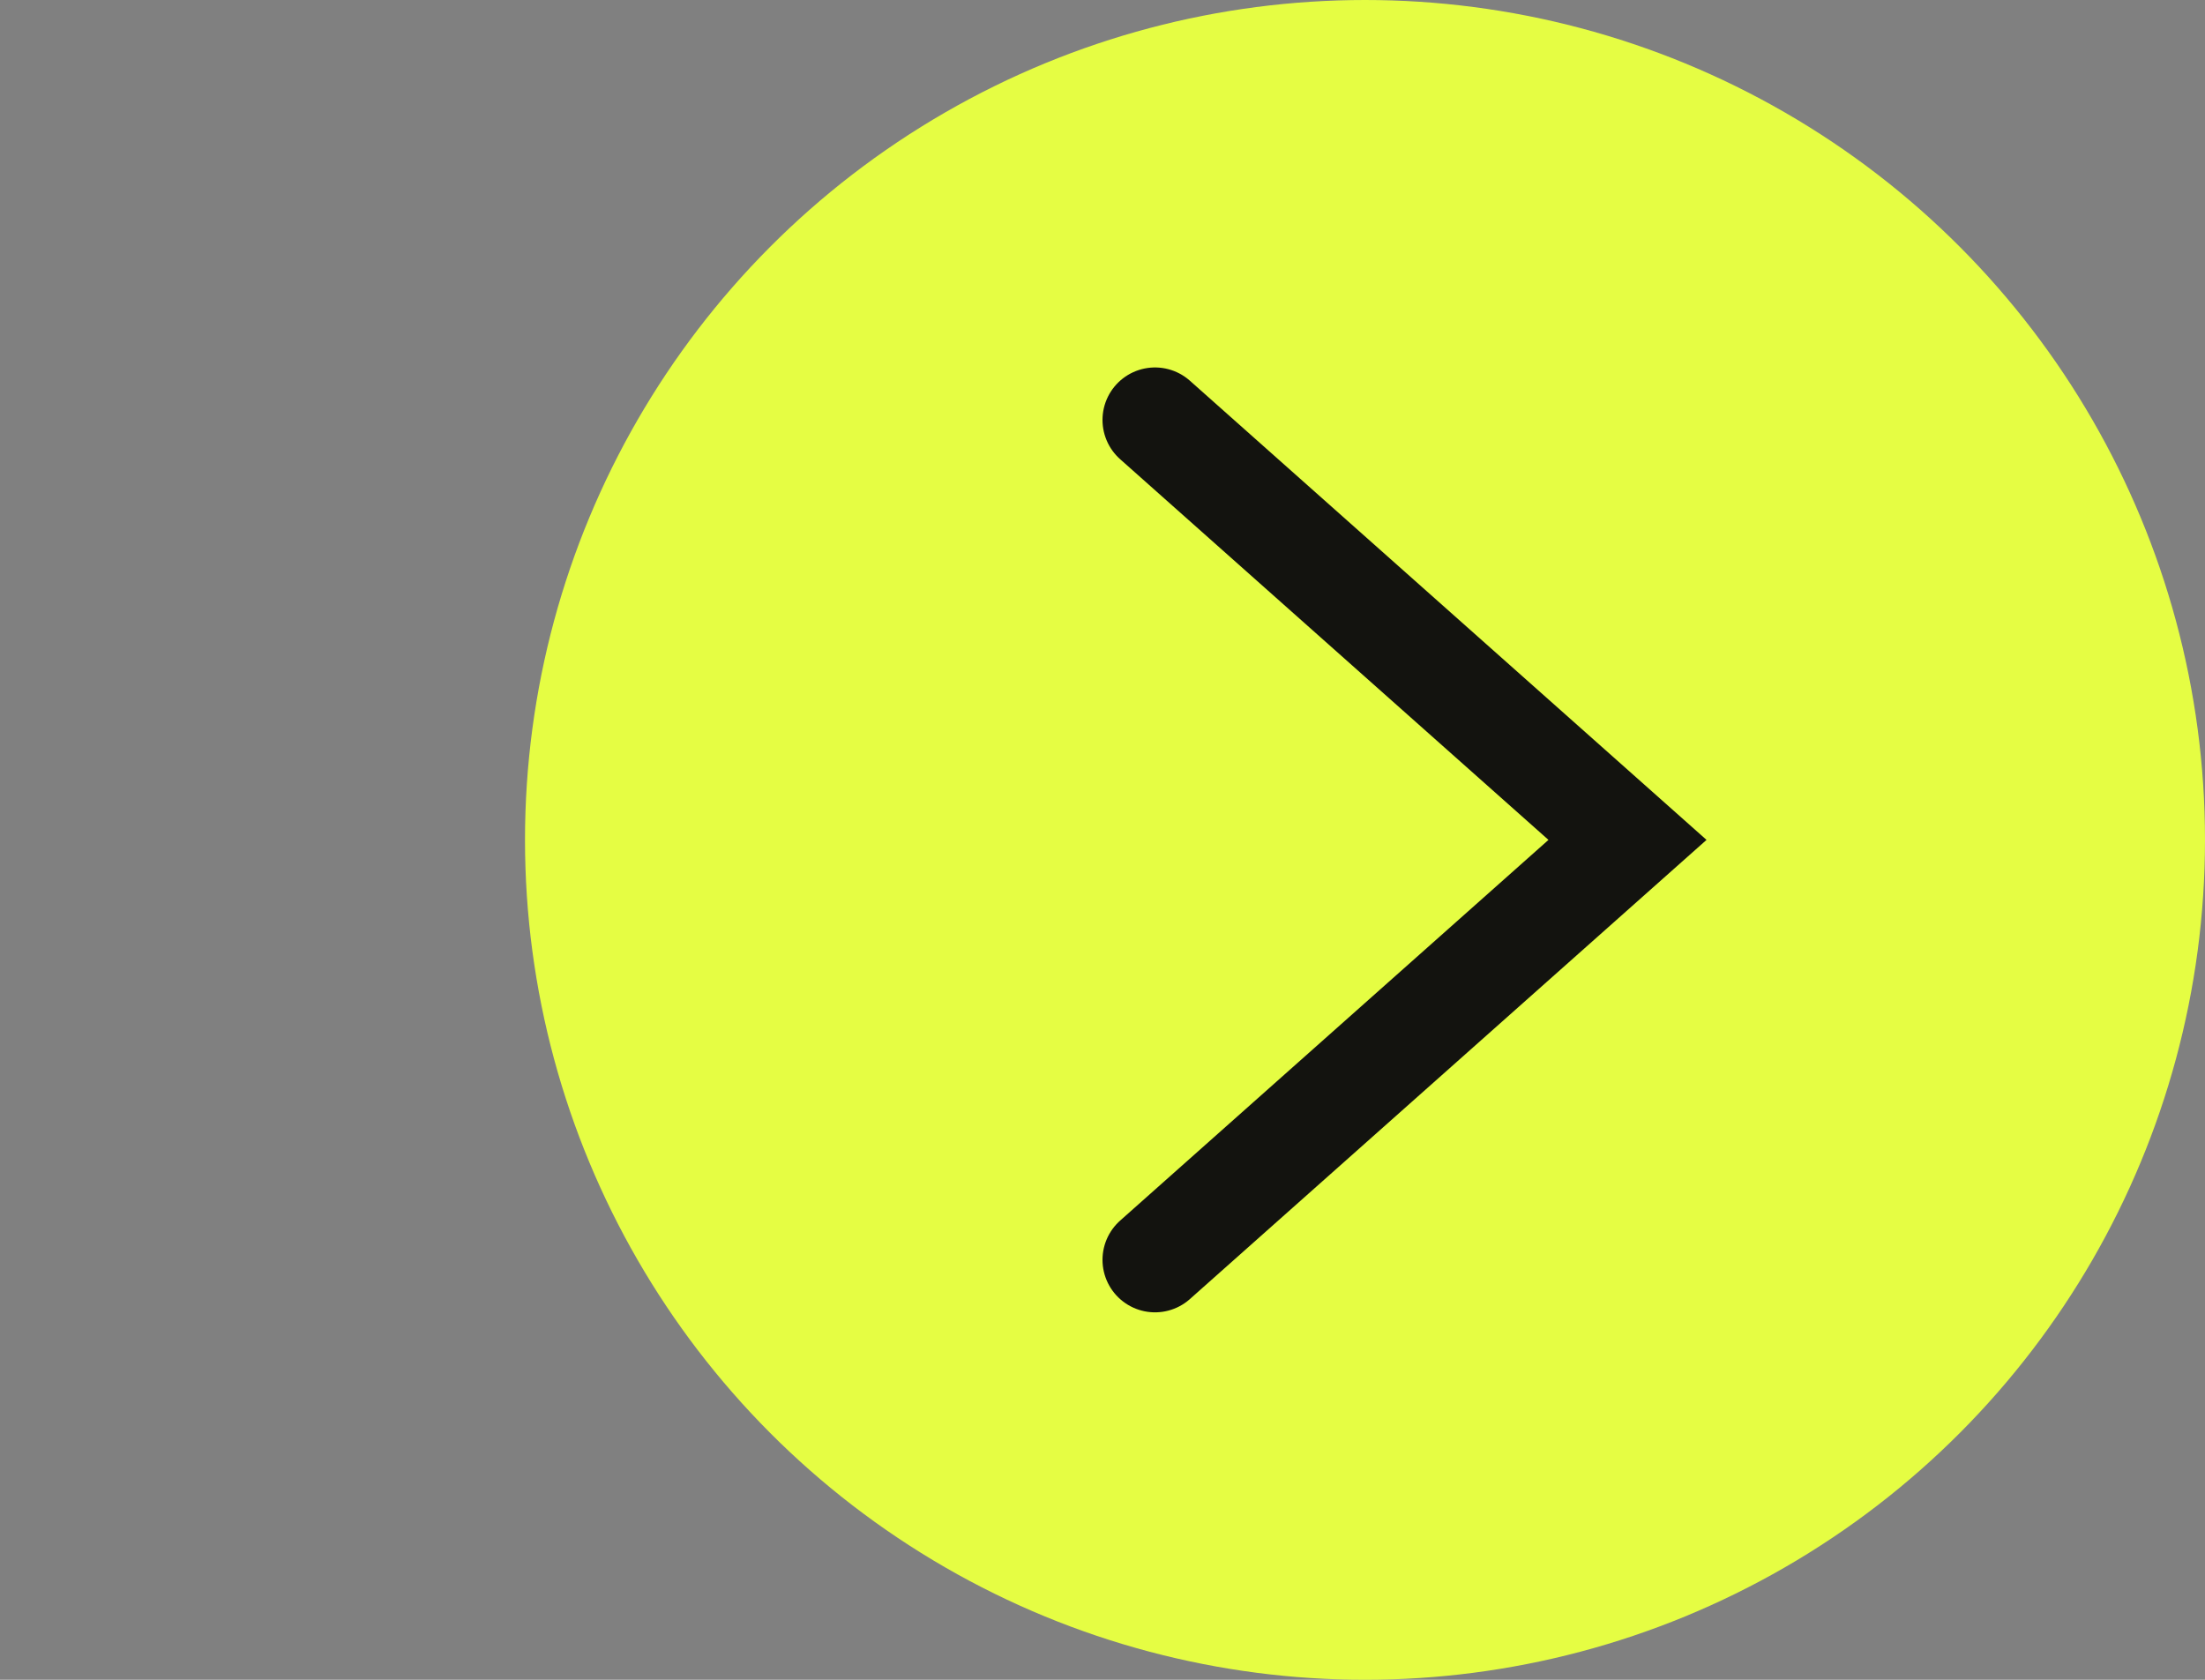 <svg width="21" height="16" viewBox="0 0 21 16" fill="none" xmlns="http://www.w3.org/2000/svg">
<rect x="0" y="0" width="21" height="16" fill="#808080" stroke="none"/>
<circle cx="13" cy="8" r="8" fill="#E5FD43"/>
<path d="M11 4L15.5 8L11 12" stroke="#13130F" stroke-linecap="round"/>
</svg>

